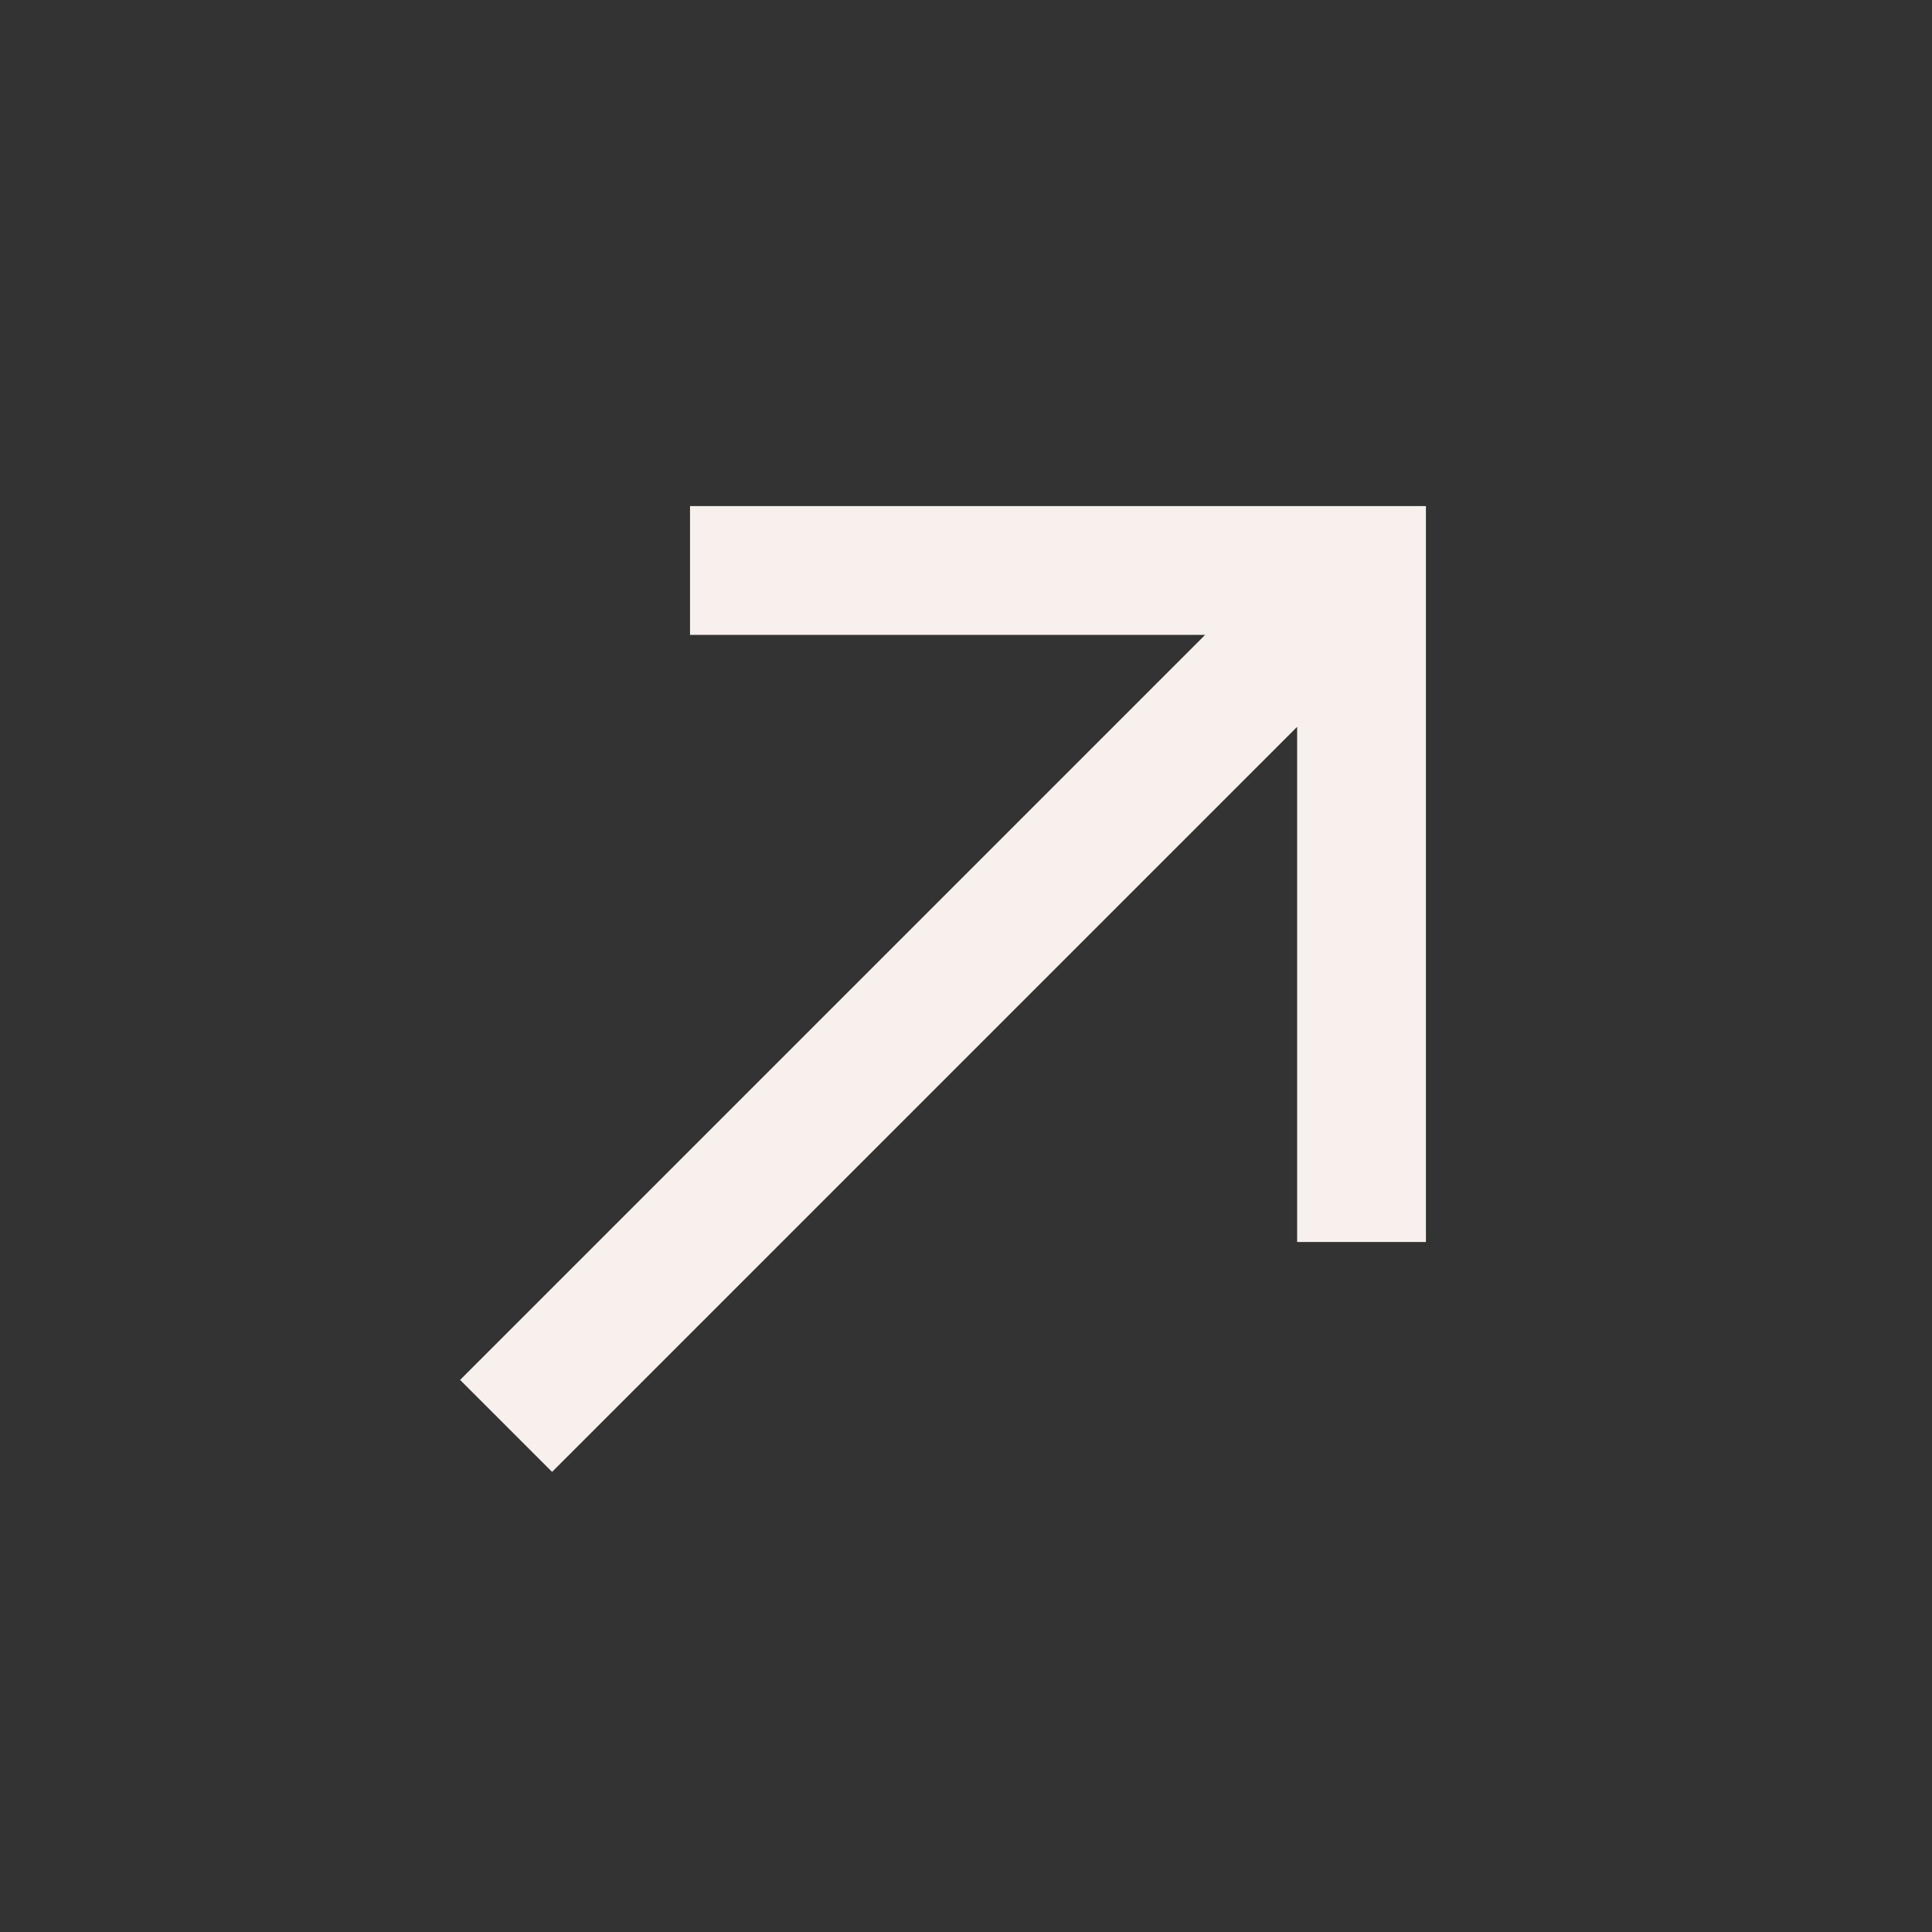 <svg width="38" height="38" viewBox="0 0 38 38" fill="none" xmlns="http://www.w3.org/2000/svg">
<rect x="0" y="0" width="38" height="38" fill="#333333" stroke="none"/>
<g clip-path="url(#clip0_1093_2114)">
<path d="M13.572 9.954L13.572 12.487L23.704 12.487L9.049 27.142L10.858 28.951L25.513 14.296V24.428H28.046L28.046 9.954L13.572 9.954Z" fill="#F7F0EC"/>
</g>
<defs>
<clipPath id="clip0_1093_2114">
<rect width="25.586" height="25.586" fill="white" transform="translate(0.908 19) rotate(-45)"/>
</clipPath>
</defs>
</svg>

